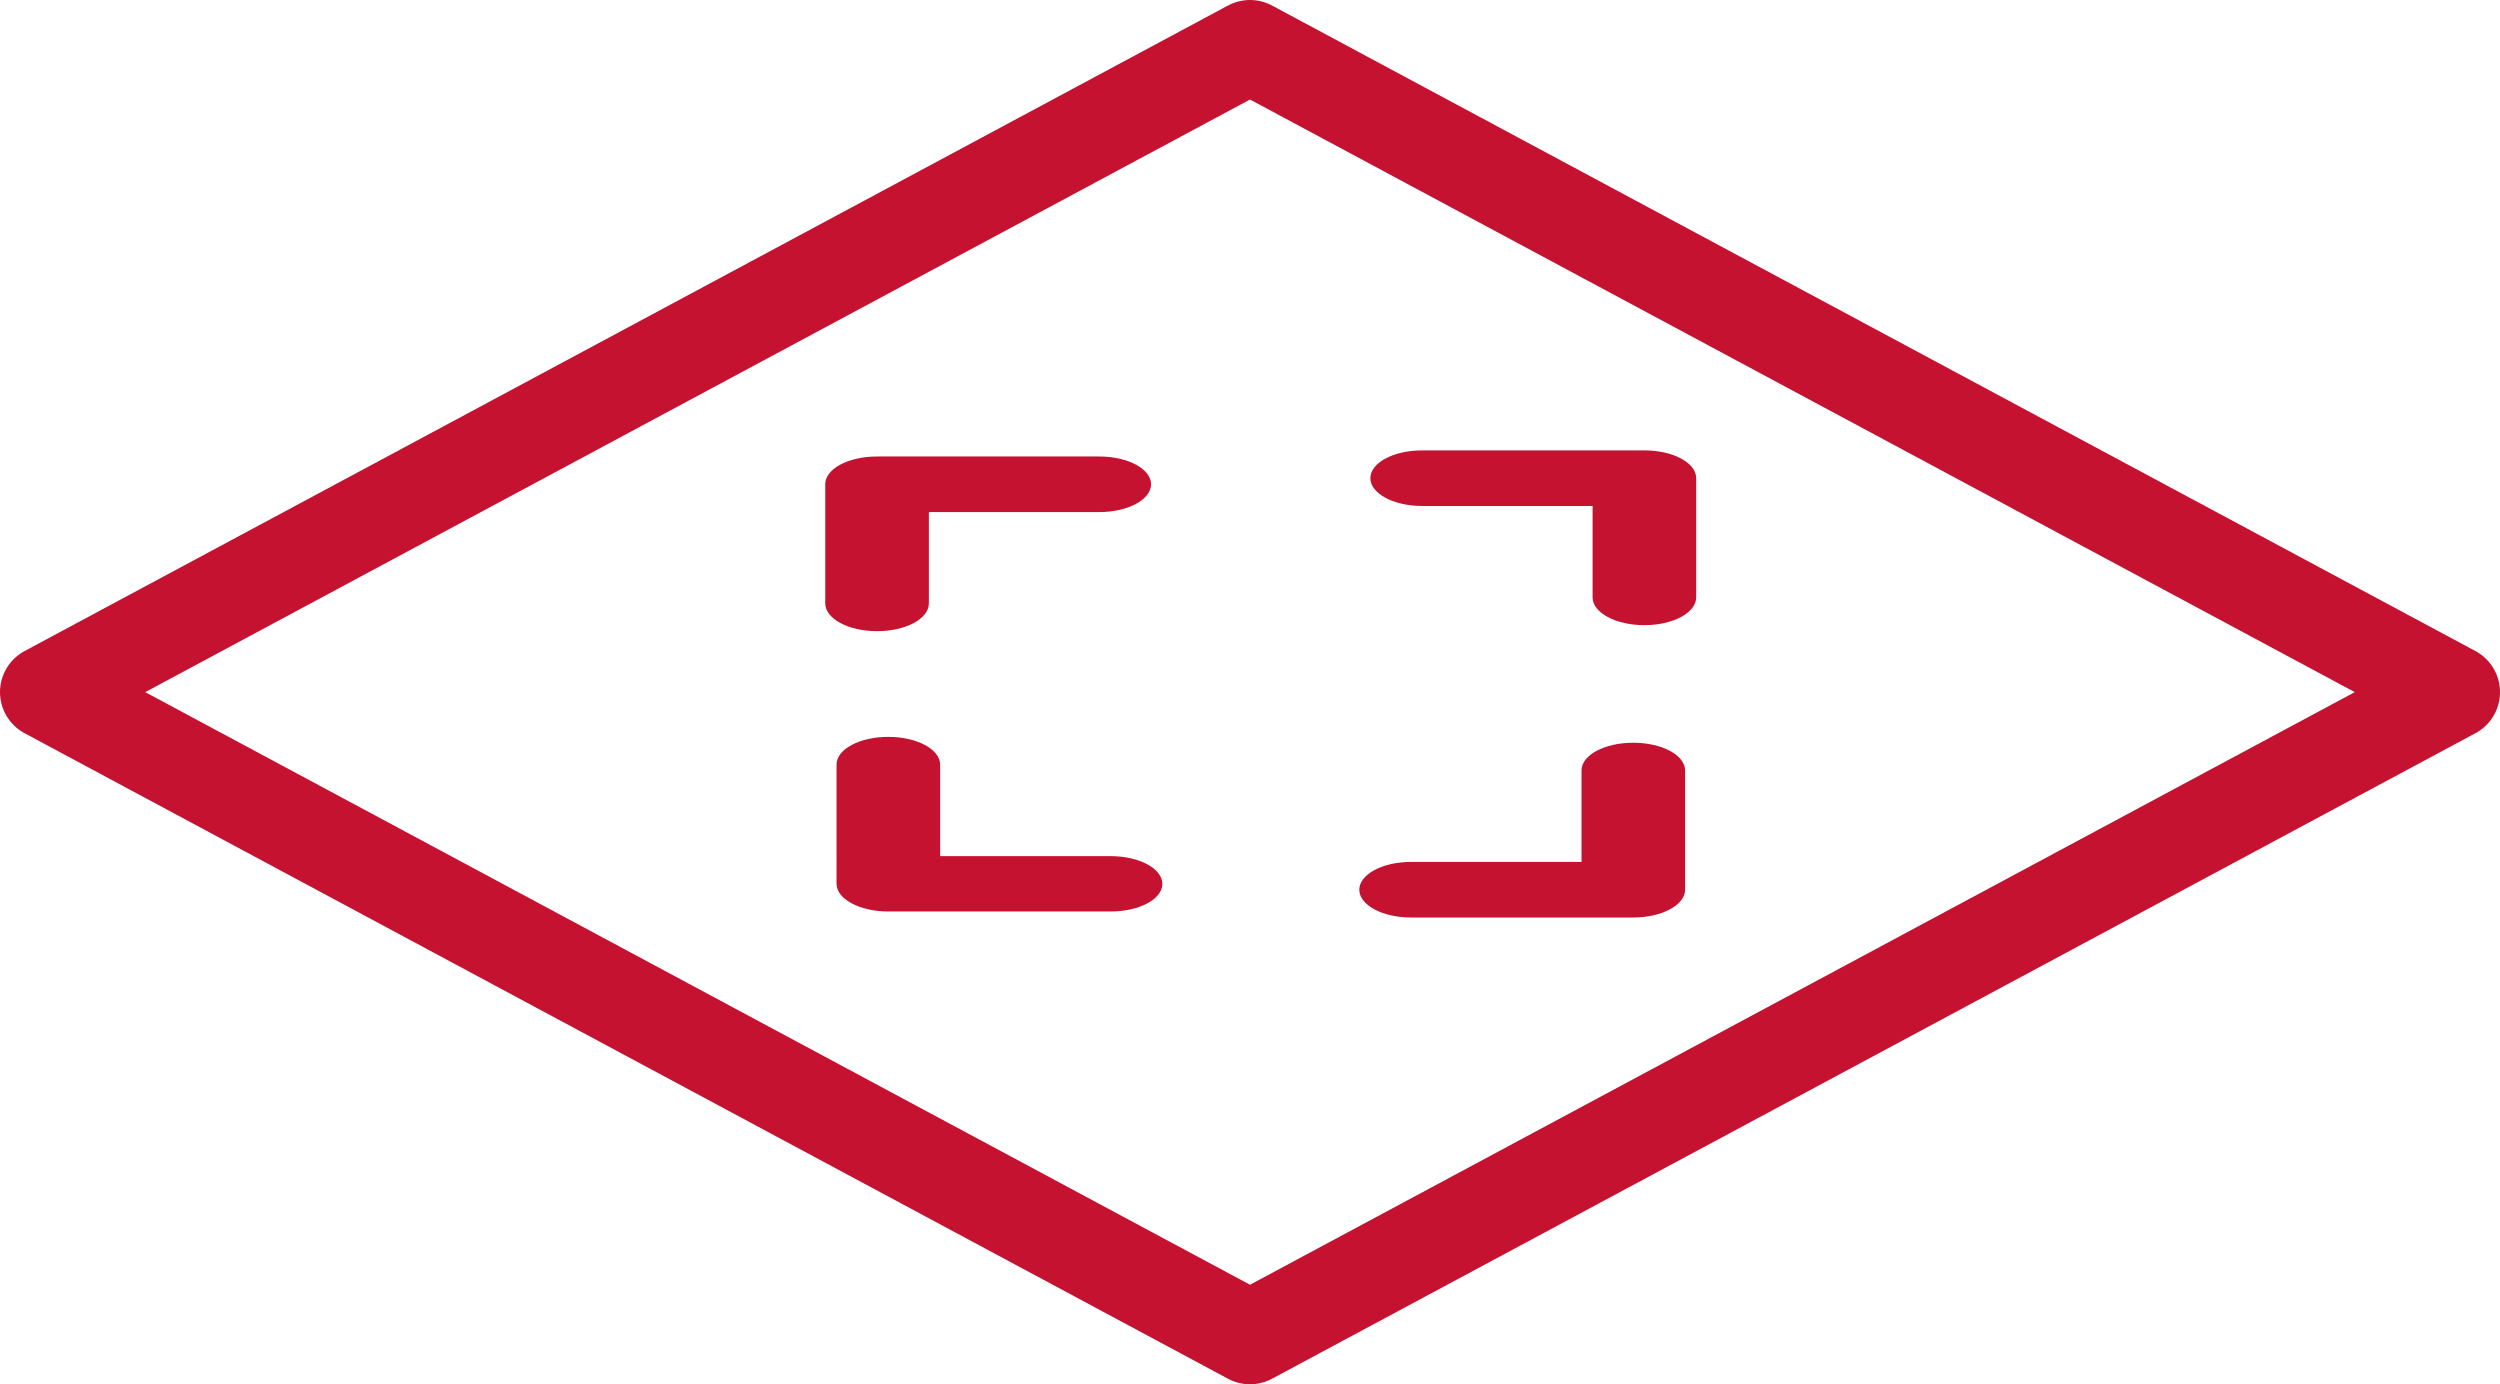 <svg id="Layer_1" data-name="Layer 1" xmlns="http://www.w3.org/2000/svg" viewBox="0 0 482.64 267.24"><defs><style>.cls-1{fill:none;stroke:#c41230;stroke-linecap:round;stroke-linejoin:round;stroke-width:18px;}.cls-2{fill:#c41230;}</style></defs><polygon class="cls-1" points="241.32 258.24 473.64 133.62 241.32 9 9 133.62 241.32 258.24"/><path class="cls-2" d="M326.14,237.07c-5.52,0-10-2.4-10-5.36V214.06h-32.9c-5.53,0-10-2.4-10-5.37s4.47-5.36,10-5.36h42.9c5.52,0,10,2.4,10,5.36v23C336.14,234.67,331.66,237.07,326.14,237.07Z" transform="translate(-8.68 -116.38)"/><path class="cls-2" d="M223.08,292.35h-42.9c-5.52,0-10-2.4-10-5.36V264c0-3,4.48-5.36,10-5.36s10,2.4,10,5.36v17.66h32.9c5.53,0,10,2.4,10,5.36S228.61,292.35,223.08,292.35Z" transform="translate(-8.68 -116.38)"/><path class="cls-2" d="M324,293.51h-42.9c-5.53,0-10-2.4-10-5.36s4.47-5.37,10-5.37H314V265.13c0-3,4.48-5.36,10-5.36s10,2.4,10,5.36v23C334,291.11,329.5,293.51,324,293.51Z" transform="translate(-8.68 -116.38)"/><path class="cls-2" d="M178,238.23c-5.52,0-10-2.4-10-5.36v-23c0-3,4.48-5.36,10-5.36h42.9c5.53,0,10,2.4,10,5.36s-4.47,5.37-10,5.37H188v17.65C188,235.83,183.54,238.23,178,238.23Z" transform="translate(-8.68 -116.38)"/></svg>